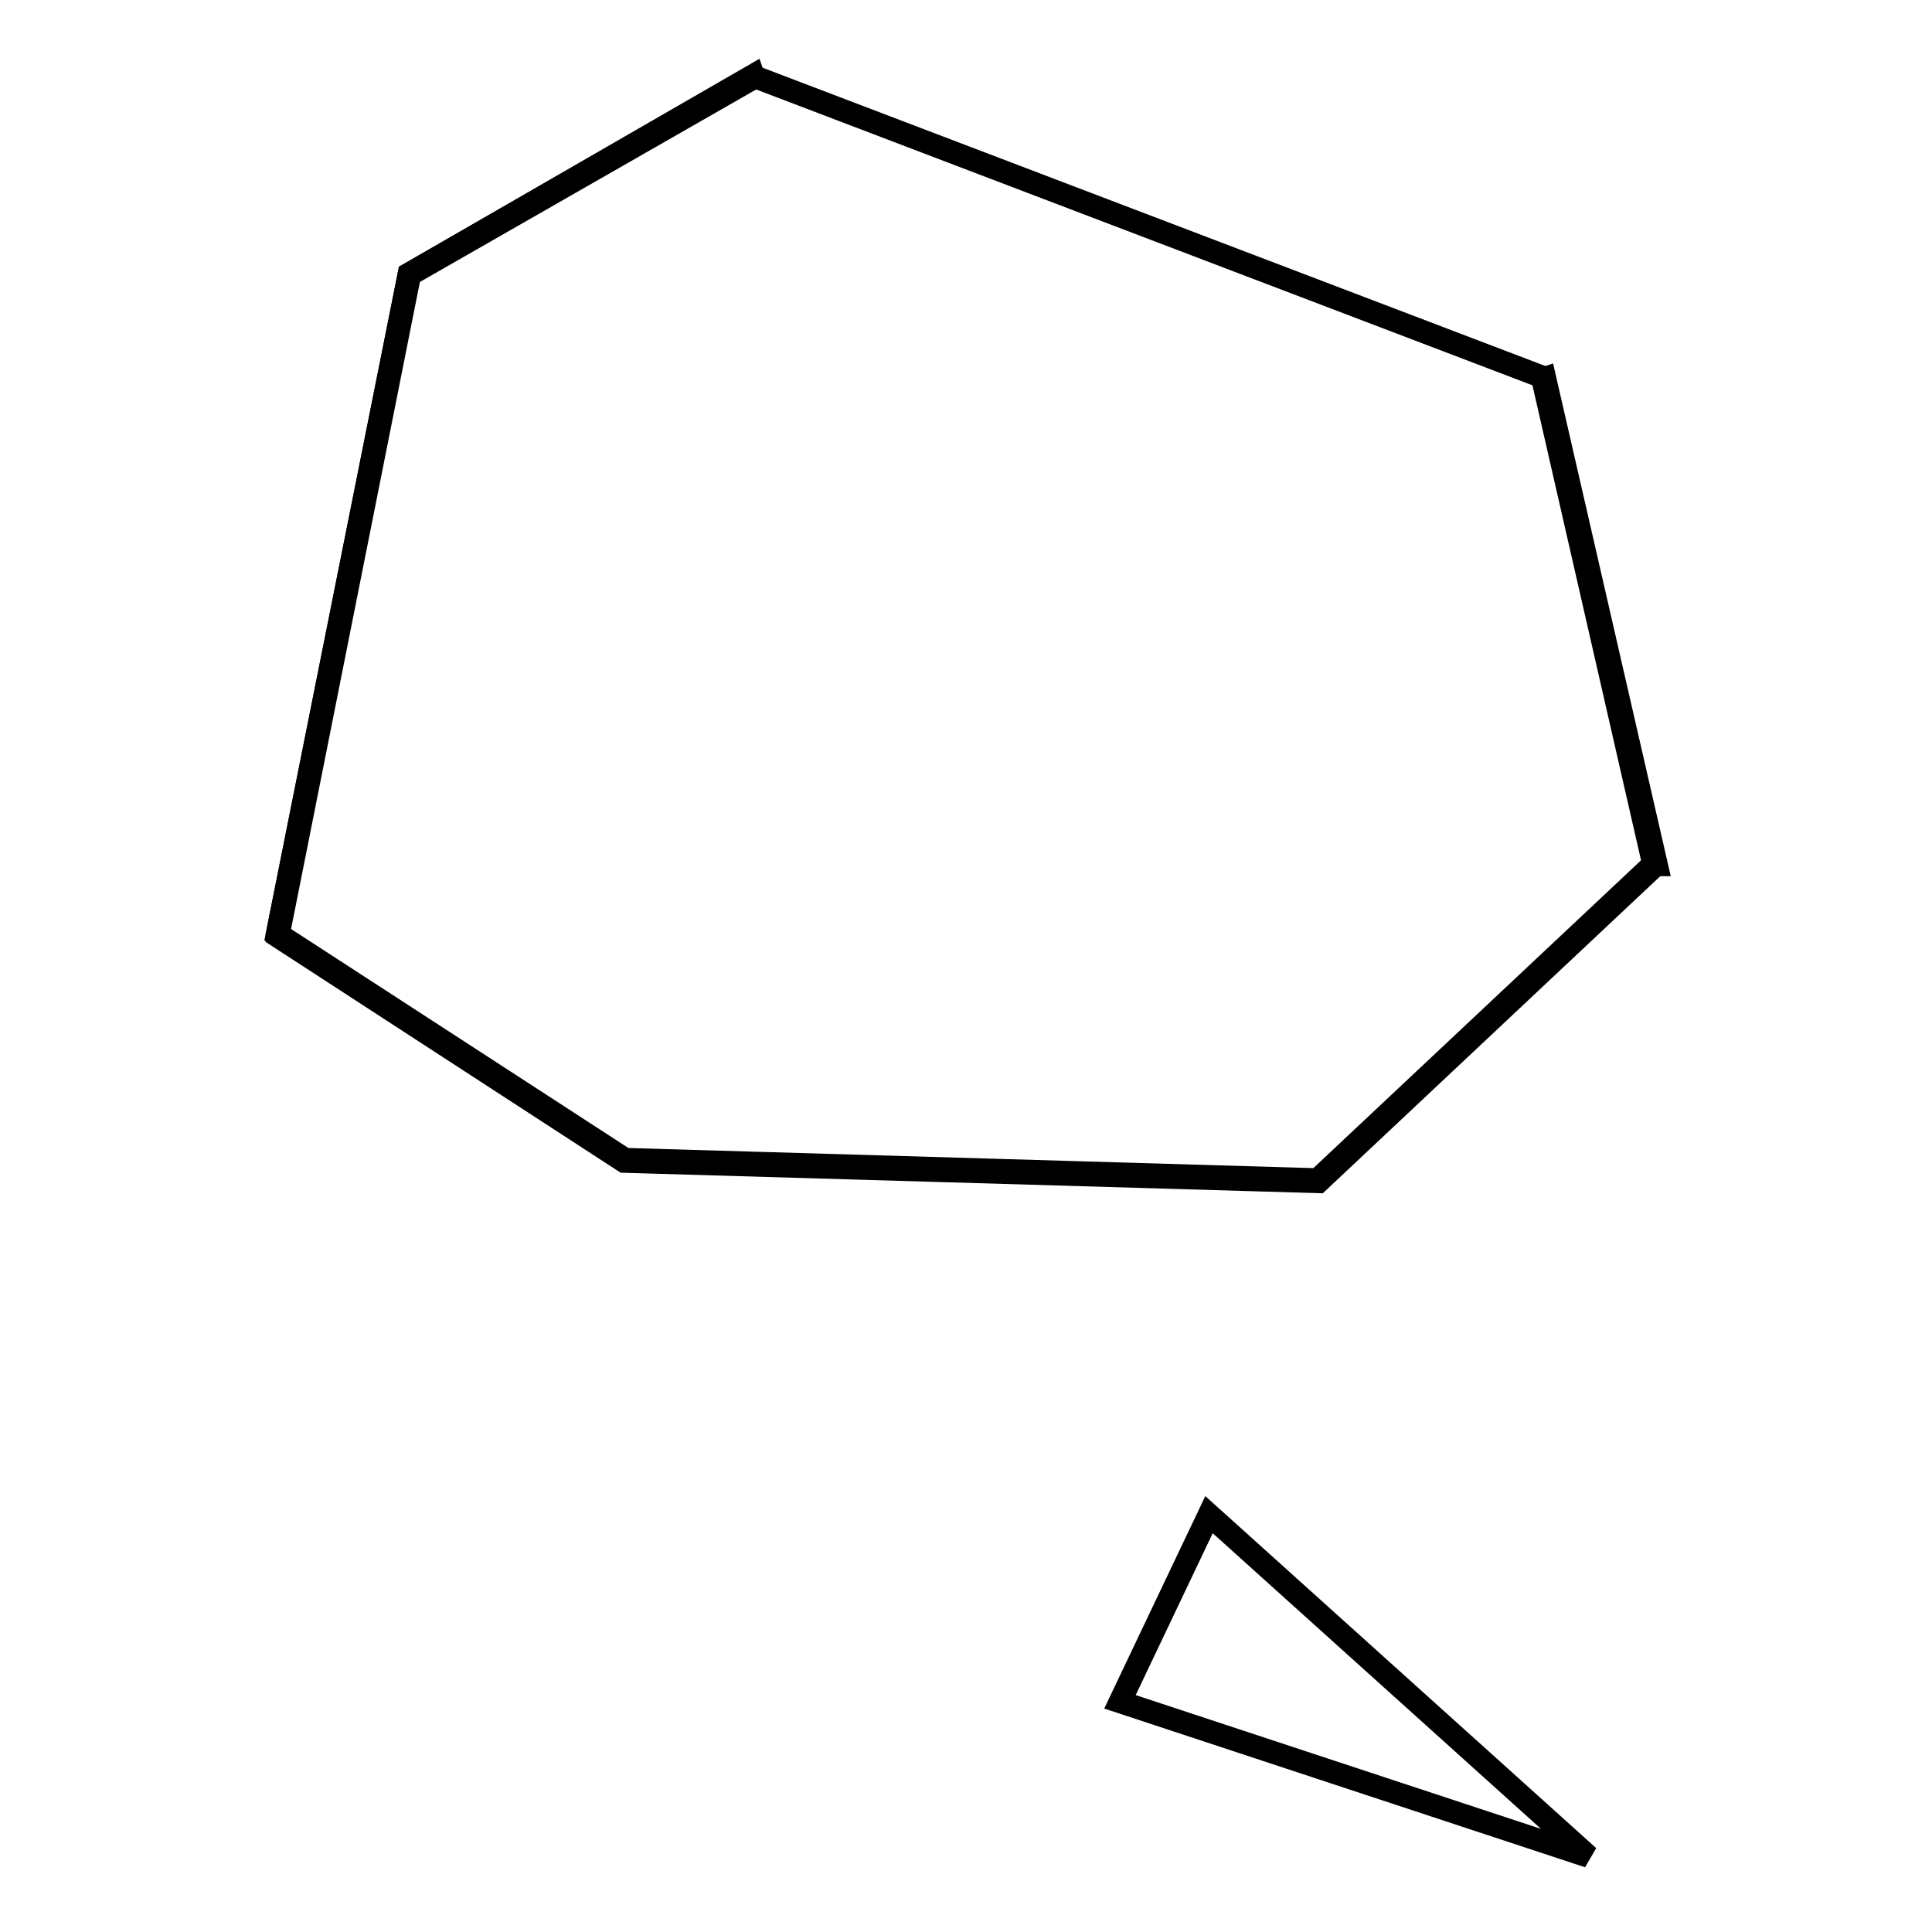 <?xml version="1.0" encoding="utf-8"?>
<!-- Svg Vector Icons : http://www.onlinewebfonts.com/icon -->
<!DOCTYPE svg PUBLIC "-//W3C//DTD SVG 1.1//EN" "http://www.w3.org/Graphics/SVG/1.1/DTD/svg11.dtd">
<svg version="1.1" xmlns="http://www.w3.org/2000/svg" xmlns:xlink="http://www.w3.org/1999/xlink" x="0px" y="0px" viewBox="0 0 256 256" enable-background="new 0 0 256 256" xml:space="preserve">
<g><g><path stroke-width="3" fill-opacity="0" stroke="#000000"  d="M99.8,10.1L54.2,36.3l-17.5,87.6l46,29.9l91.9,2.7l44.6-41.9L204.5,50L99.8,10.1z"/><path stroke-width="3" fill-opacity="0" stroke="#000000"  d="M174.7,156.6L174.7,156.6l-92-2.7l0,0l-46-29.9l0-0.1l17.5-87.6l0,0L99.8,10l0.1,0.3L54.3,36.4l-17.4,87.4l45.9,29.8l91.8,2.7l44.5-41.8l-14.7-64.3l0.3-0.1l14.8,64.5l-0.1,0L174.7,156.6z"/><path stroke-width="3" fill-opacity="0" stroke="#000000"  d="M160.2,200.7l-11.8,24.8l62.1,20.5L160.2,200.7z"/></g></g>
</svg>